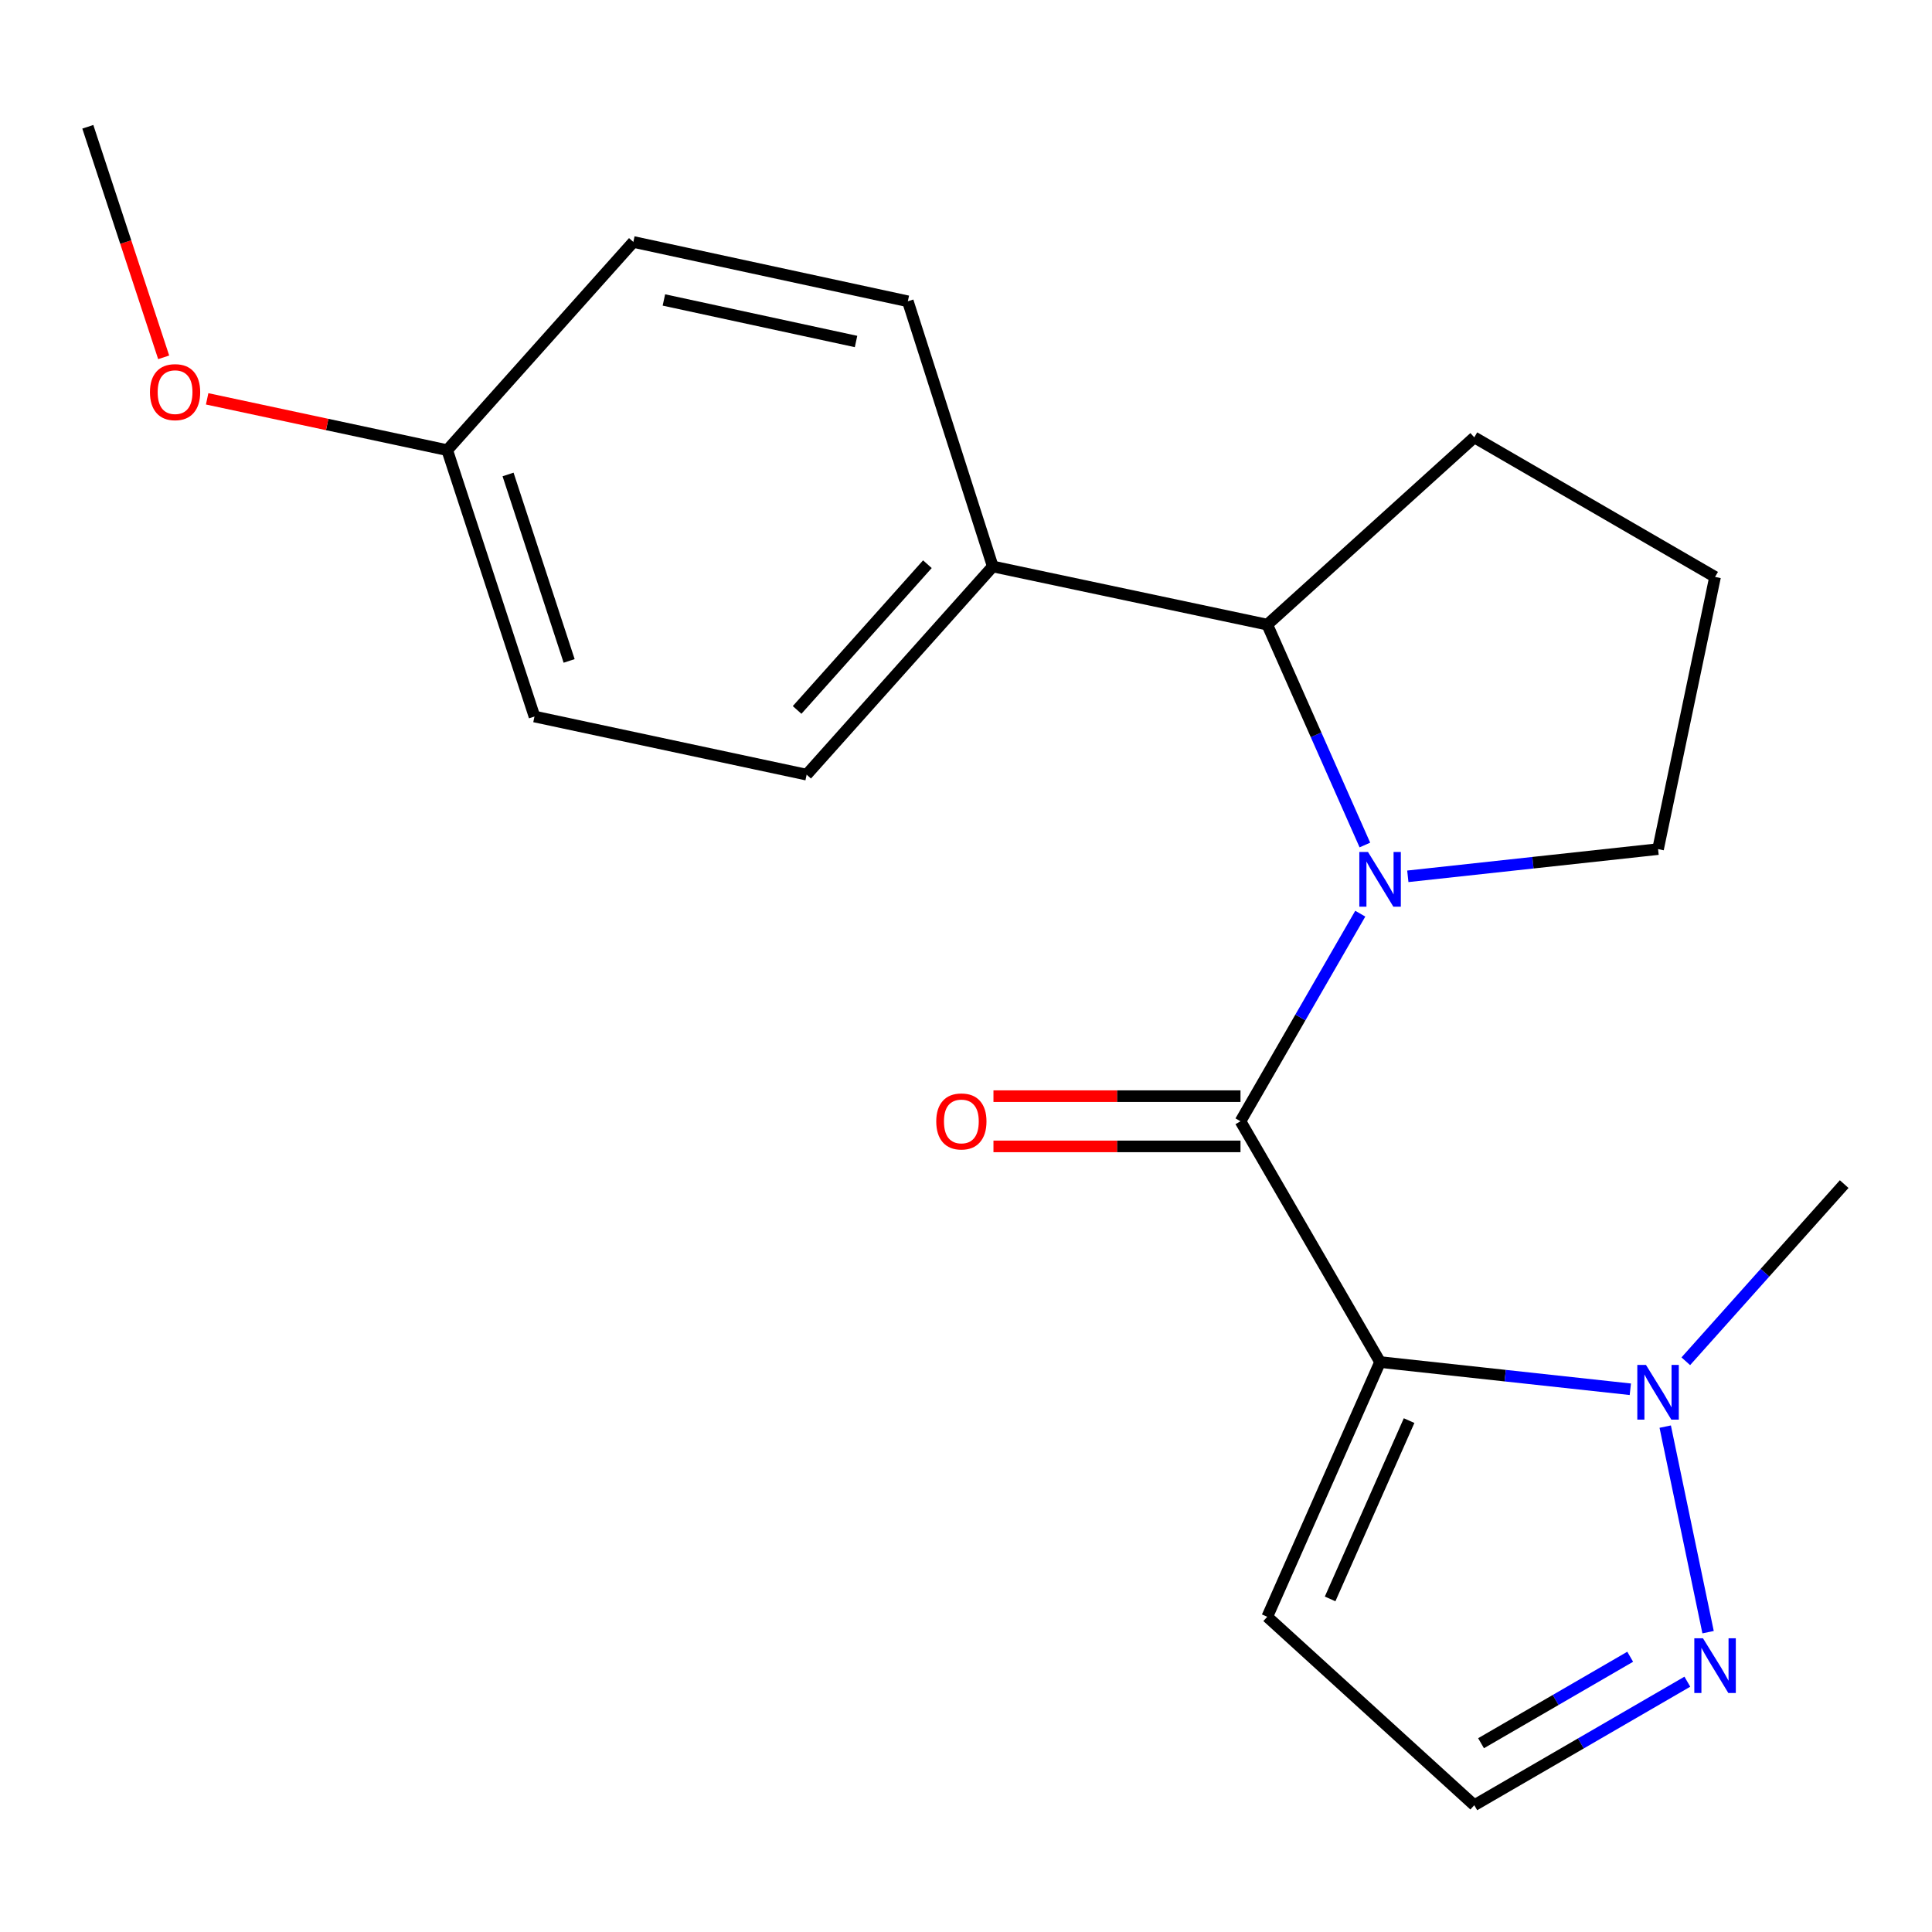 <?xml version='1.0' encoding='iso-8859-1'?>
<svg version='1.1' baseProfile='full'
              xmlns='http://www.w3.org/2000/svg'
                      xmlns:rdkit='http://www.rdkit.org/xml'
                      xmlns:xlink='http://www.w3.org/1999/xlink'
                  xml:space='preserve'
width='1000px' height='1000px' viewBox='0 0 1000 1000'>
<!-- END OF HEADER -->
<rect style='opacity:1.0;fill:#FFFFFF;stroke:none' width='1000' height='1000' x='0' y='0'> </rect>
<path class='bond-0' d='M 714.328,704.995 L 642.076,580.371' style='fill:none;fill-rule:evenodd;stroke:#000000;stroke-width:6px;stroke-linecap:butt;stroke-linejoin:miter;stroke-opacity:1' />
<path class='bond-2' d='M 714.328,704.995 L 779.09,712.037' style='fill:none;fill-rule:evenodd;stroke:#000000;stroke-width:6px;stroke-linecap:butt;stroke-linejoin:miter;stroke-opacity:1' />
<path class='bond-2' d='M 779.09,712.037 L 843.852,719.08' style='fill:none;fill-rule:evenodd;stroke:#0000FF;stroke-width:6px;stroke-linecap:butt;stroke-linejoin:miter;stroke-opacity:1' />
<path class='bond-5' d='M 714.328,704.995 L 655.931,836.842' style='fill:none;fill-rule:evenodd;stroke:#000000;stroke-width:6px;stroke-linecap:butt;stroke-linejoin:miter;stroke-opacity:1' />
<path class='bond-5' d='M 729.346,735.303 L 688.468,827.596' style='fill:none;fill-rule:evenodd;stroke:#000000;stroke-width:6px;stroke-linecap:butt;stroke-linejoin:miter;stroke-opacity:1' />
<path class='bond-1' d='M 642.076,580.371 L 673.075,526.643' style='fill:none;fill-rule:evenodd;stroke:#000000;stroke-width:6px;stroke-linecap:butt;stroke-linejoin:miter;stroke-opacity:1' />
<path class='bond-1' d='M 673.075,526.643 L 704.073,472.915' style='fill:none;fill-rule:evenodd;stroke:#0000FF;stroke-width:6px;stroke-linecap:butt;stroke-linejoin:miter;stroke-opacity:1' />
<path class='bond-6' d='M 642.076,567.368 L 578.145,567.368' style='fill:none;fill-rule:evenodd;stroke:#000000;stroke-width:6px;stroke-linecap:butt;stroke-linejoin:miter;stroke-opacity:1' />
<path class='bond-6' d='M 578.145,567.368 L 514.214,567.368' style='fill:none;fill-rule:evenodd;stroke:#FF0000;stroke-width:6px;stroke-linecap:butt;stroke-linejoin:miter;stroke-opacity:1' />
<path class='bond-6' d='M 642.076,593.374 L 578.145,593.374' style='fill:none;fill-rule:evenodd;stroke:#000000;stroke-width:6px;stroke-linecap:butt;stroke-linejoin:miter;stroke-opacity:1' />
<path class='bond-6' d='M 578.145,593.374 L 514.214,593.374' style='fill:none;fill-rule:evenodd;stroke:#FF0000;stroke-width:6px;stroke-linecap:butt;stroke-linejoin:miter;stroke-opacity:1' />
<path class='bond-4' d='M 706.459,437.376 L 681.195,380.342' style='fill:none;fill-rule:evenodd;stroke:#0000FF;stroke-width:6px;stroke-linecap:butt;stroke-linejoin:miter;stroke-opacity:1' />
<path class='bond-4' d='M 681.195,380.342 L 655.931,323.308' style='fill:none;fill-rule:evenodd;stroke:#000000;stroke-width:6px;stroke-linecap:butt;stroke-linejoin:miter;stroke-opacity:1' />
<path class='bond-11' d='M 728.686,453.579 L 793.448,446.537' style='fill:none;fill-rule:evenodd;stroke:#0000FF;stroke-width:6px;stroke-linecap:butt;stroke-linejoin:miter;stroke-opacity:1' />
<path class='bond-11' d='M 793.448,446.537 L 858.21,439.494' style='fill:none;fill-rule:evenodd;stroke:#000000;stroke-width:6px;stroke-linecap:butt;stroke-linejoin:miter;stroke-opacity:1' />
<path class='bond-3' d='M 861.916,738.415 L 884.1,844.806' style='fill:none;fill-rule:evenodd;stroke:#0000FF;stroke-width:6px;stroke-linecap:butt;stroke-linejoin:miter;stroke-opacity:1' />
<path class='bond-15' d='M 872.563,704.587 L 913.554,658.74' style='fill:none;fill-rule:evenodd;stroke:#0000FF;stroke-width:6px;stroke-linecap:butt;stroke-linejoin:miter;stroke-opacity:1' />
<path class='bond-15' d='M 913.554,658.74 L 954.545,612.892' style='fill:none;fill-rule:evenodd;stroke:#000000;stroke-width:6px;stroke-linecap:butt;stroke-linejoin:miter;stroke-opacity:1' />
<path class='bond-20' d='M 873.37,870.44 L 818.229,902.408' style='fill:none;fill-rule:evenodd;stroke:#0000FF;stroke-width:6px;stroke-linecap:butt;stroke-linejoin:miter;stroke-opacity:1' />
<path class='bond-20' d='M 818.229,902.408 L 763.088,934.377' style='fill:none;fill-rule:evenodd;stroke:#000000;stroke-width:6px;stroke-linecap:butt;stroke-linejoin:miter;stroke-opacity:1' />
<path class='bond-20' d='M 843.785,857.532 L 805.186,879.91' style='fill:none;fill-rule:evenodd;stroke:#0000FF;stroke-width:6px;stroke-linecap:butt;stroke-linejoin:miter;stroke-opacity:1' />
<path class='bond-20' d='M 805.186,879.91 L 766.587,902.288' style='fill:none;fill-rule:evenodd;stroke:#000000;stroke-width:6px;stroke-linecap:butt;stroke-linejoin:miter;stroke-opacity:1' />
<path class='bond-8' d='M 655.931,323.308 L 513.855,293.199' style='fill:none;fill-rule:evenodd;stroke:#000000;stroke-width:6px;stroke-linecap:butt;stroke-linejoin:miter;stroke-opacity:1' />
<path class='bond-16' d='M 655.931,323.308 L 763.088,226.38' style='fill:none;fill-rule:evenodd;stroke:#000000;stroke-width:6px;stroke-linecap:butt;stroke-linejoin:miter;stroke-opacity:1' />
<path class='bond-7' d='M 655.931,836.842 L 763.088,934.377' style='fill:none;fill-rule:evenodd;stroke:#000000;stroke-width:6px;stroke-linecap:butt;stroke-linejoin:miter;stroke-opacity:1' />
<path class='bond-9' d='M 513.855,293.199 L 417.52,400.963' style='fill:none;fill-rule:evenodd;stroke:#000000;stroke-width:6px;stroke-linecap:butt;stroke-linejoin:miter;stroke-opacity:1' />
<path class='bond-9' d='M 480.017,292.032 L 412.582,367.466' style='fill:none;fill-rule:evenodd;stroke:#000000;stroke-width:6px;stroke-linecap:butt;stroke-linejoin:miter;stroke-opacity:1' />
<path class='bond-10' d='M 513.855,293.199 L 469.892,155.949' style='fill:none;fill-rule:evenodd;stroke:#000000;stroke-width:6px;stroke-linecap:butt;stroke-linejoin:miter;stroke-opacity:1' />
<path class='bond-14' d='M 417.52,400.963 L 276.643,370.869' style='fill:none;fill-rule:evenodd;stroke:#000000;stroke-width:6px;stroke-linecap:butt;stroke-linejoin:miter;stroke-opacity:1' />
<path class='bond-13' d='M 469.892,155.949 L 327.815,125.233' style='fill:none;fill-rule:evenodd;stroke:#000000;stroke-width:6px;stroke-linecap:butt;stroke-linejoin:miter;stroke-opacity:1' />
<path class='bond-13' d='M 443.085,176.759 L 343.632,155.259' style='fill:none;fill-rule:evenodd;stroke:#000000;stroke-width:6px;stroke-linecap:butt;stroke-linejoin:miter;stroke-opacity:1' />
<path class='bond-18' d='M 858.21,439.494 L 887.712,298.617' style='fill:none;fill-rule:evenodd;stroke:#000000;stroke-width:6px;stroke-linecap:butt;stroke-linejoin:miter;stroke-opacity:1' />
<path class='bond-12' d='M 231.48,232.997 L 327.815,125.233' style='fill:none;fill-rule:evenodd;stroke:#000000;stroke-width:6px;stroke-linecap:butt;stroke-linejoin:miter;stroke-opacity:1' />
<path class='bond-17' d='M 231.48,232.997 L 169.349,219.717' style='fill:none;fill-rule:evenodd;stroke:#000000;stroke-width:6px;stroke-linecap:butt;stroke-linejoin:miter;stroke-opacity:1' />
<path class='bond-17' d='M 169.349,219.717 L 107.218,206.437' style='fill:none;fill-rule:evenodd;stroke:#FF0000;stroke-width:6px;stroke-linecap:butt;stroke-linejoin:miter;stroke-opacity:1' />
<path class='bond-22' d='M 231.48,232.997 L 276.643,370.869' style='fill:none;fill-rule:evenodd;stroke:#000000;stroke-width:6px;stroke-linecap:butt;stroke-linejoin:miter;stroke-opacity:1' />
<path class='bond-22' d='M 262.968,245.582 L 294.581,342.093' style='fill:none;fill-rule:evenodd;stroke:#000000;stroke-width:6px;stroke-linecap:butt;stroke-linejoin:miter;stroke-opacity:1' />
<path class='bond-21' d='M 763.088,226.38 L 887.712,298.617' style='fill:none;fill-rule:evenodd;stroke:#000000;stroke-width:6px;stroke-linecap:butt;stroke-linejoin:miter;stroke-opacity:1' />
<path class='bond-19' d='M 84.717,184.956 L 65.086,125.289' style='fill:none;fill-rule:evenodd;stroke:#FF0000;stroke-width:6px;stroke-linecap:butt;stroke-linejoin:miter;stroke-opacity:1' />
<path class='bond-19' d='M 65.086,125.289 L 45.455,65.623' style='fill:none;fill-rule:evenodd;stroke:#000000;stroke-width:6px;stroke-linecap:butt;stroke-linejoin:miter;stroke-opacity:1' />
<path  class='atom-2' d='M 708.068 440.981
L 717.348 455.981
Q 718.268 457.461, 719.748 460.141
Q 721.228 462.821, 721.308 462.981
L 721.308 440.981
L 725.068 440.981
L 725.068 469.301
L 721.188 469.301
L 711.228 452.901
Q 710.068 450.981, 708.828 448.781
Q 707.628 446.581, 707.268 445.901
L 707.268 469.301
L 703.588 469.301
L 703.588 440.981
L 708.068 440.981
' fill='#0000FF'/>
<path  class='atom-3' d='M 851.95 706.481
L 861.23 721.481
Q 862.15 722.961, 863.63 725.641
Q 865.11 728.321, 865.19 728.481
L 865.19 706.481
L 868.95 706.481
L 868.95 734.801
L 865.07 734.801
L 855.11 718.401
Q 853.95 716.481, 852.71 714.281
Q 851.51 712.081, 851.15 711.401
L 851.15 734.801
L 847.47 734.801
L 847.47 706.481
L 851.95 706.481
' fill='#0000FF'/>
<path  class='atom-4' d='M 881.452 847.965
L 890.732 862.965
Q 891.652 864.445, 893.132 867.125
Q 894.612 869.805, 894.692 869.965
L 894.692 847.965
L 898.452 847.965
L 898.452 876.285
L 894.572 876.285
L 884.612 859.885
Q 883.452 857.965, 882.212 855.765
Q 881.012 853.565, 880.652 852.885
L 880.652 876.285
L 876.972 876.285
L 876.972 847.965
L 881.452 847.965
' fill='#0000FF'/>
<path  class='atom-7' d='M 484.602 580.451
Q 484.602 573.651, 487.962 569.851
Q 491.322 566.051, 497.602 566.051
Q 503.882 566.051, 507.242 569.851
Q 510.602 573.651, 510.602 580.451
Q 510.602 587.331, 507.202 591.251
Q 503.802 595.131, 497.602 595.131
Q 491.362 595.131, 487.962 591.251
Q 484.602 587.371, 484.602 580.451
M 497.602 591.931
Q 501.922 591.931, 504.242 589.051
Q 506.602 586.131, 506.602 580.451
Q 506.602 574.891, 504.242 572.091
Q 501.922 569.251, 497.602 569.251
Q 493.282 569.251, 490.922 572.051
Q 488.602 574.851, 488.602 580.451
Q 488.602 586.171, 490.922 589.051
Q 493.282 591.931, 497.602 591.931
' fill='#FF0000'/>
<path  class='atom-18' d='M 77.617 202.968
Q 77.617 196.168, 80.977 192.368
Q 84.337 188.568, 90.617 188.568
Q 96.897 188.568, 100.257 192.368
Q 103.617 196.168, 103.617 202.968
Q 103.617 209.848, 100.217 213.768
Q 96.817 217.648, 90.617 217.648
Q 84.377 217.648, 80.977 213.768
Q 77.617 209.888, 77.617 202.968
M 90.617 214.448
Q 94.937 214.448, 97.257 211.568
Q 99.617 208.648, 99.617 202.968
Q 99.617 197.408, 97.257 194.608
Q 94.937 191.768, 90.617 191.768
Q 86.297 191.768, 83.937 194.568
Q 81.617 197.368, 81.617 202.968
Q 81.617 208.688, 83.937 211.568
Q 86.297 214.448, 90.617 214.448
' fill='#FF0000'/>
</svg>
